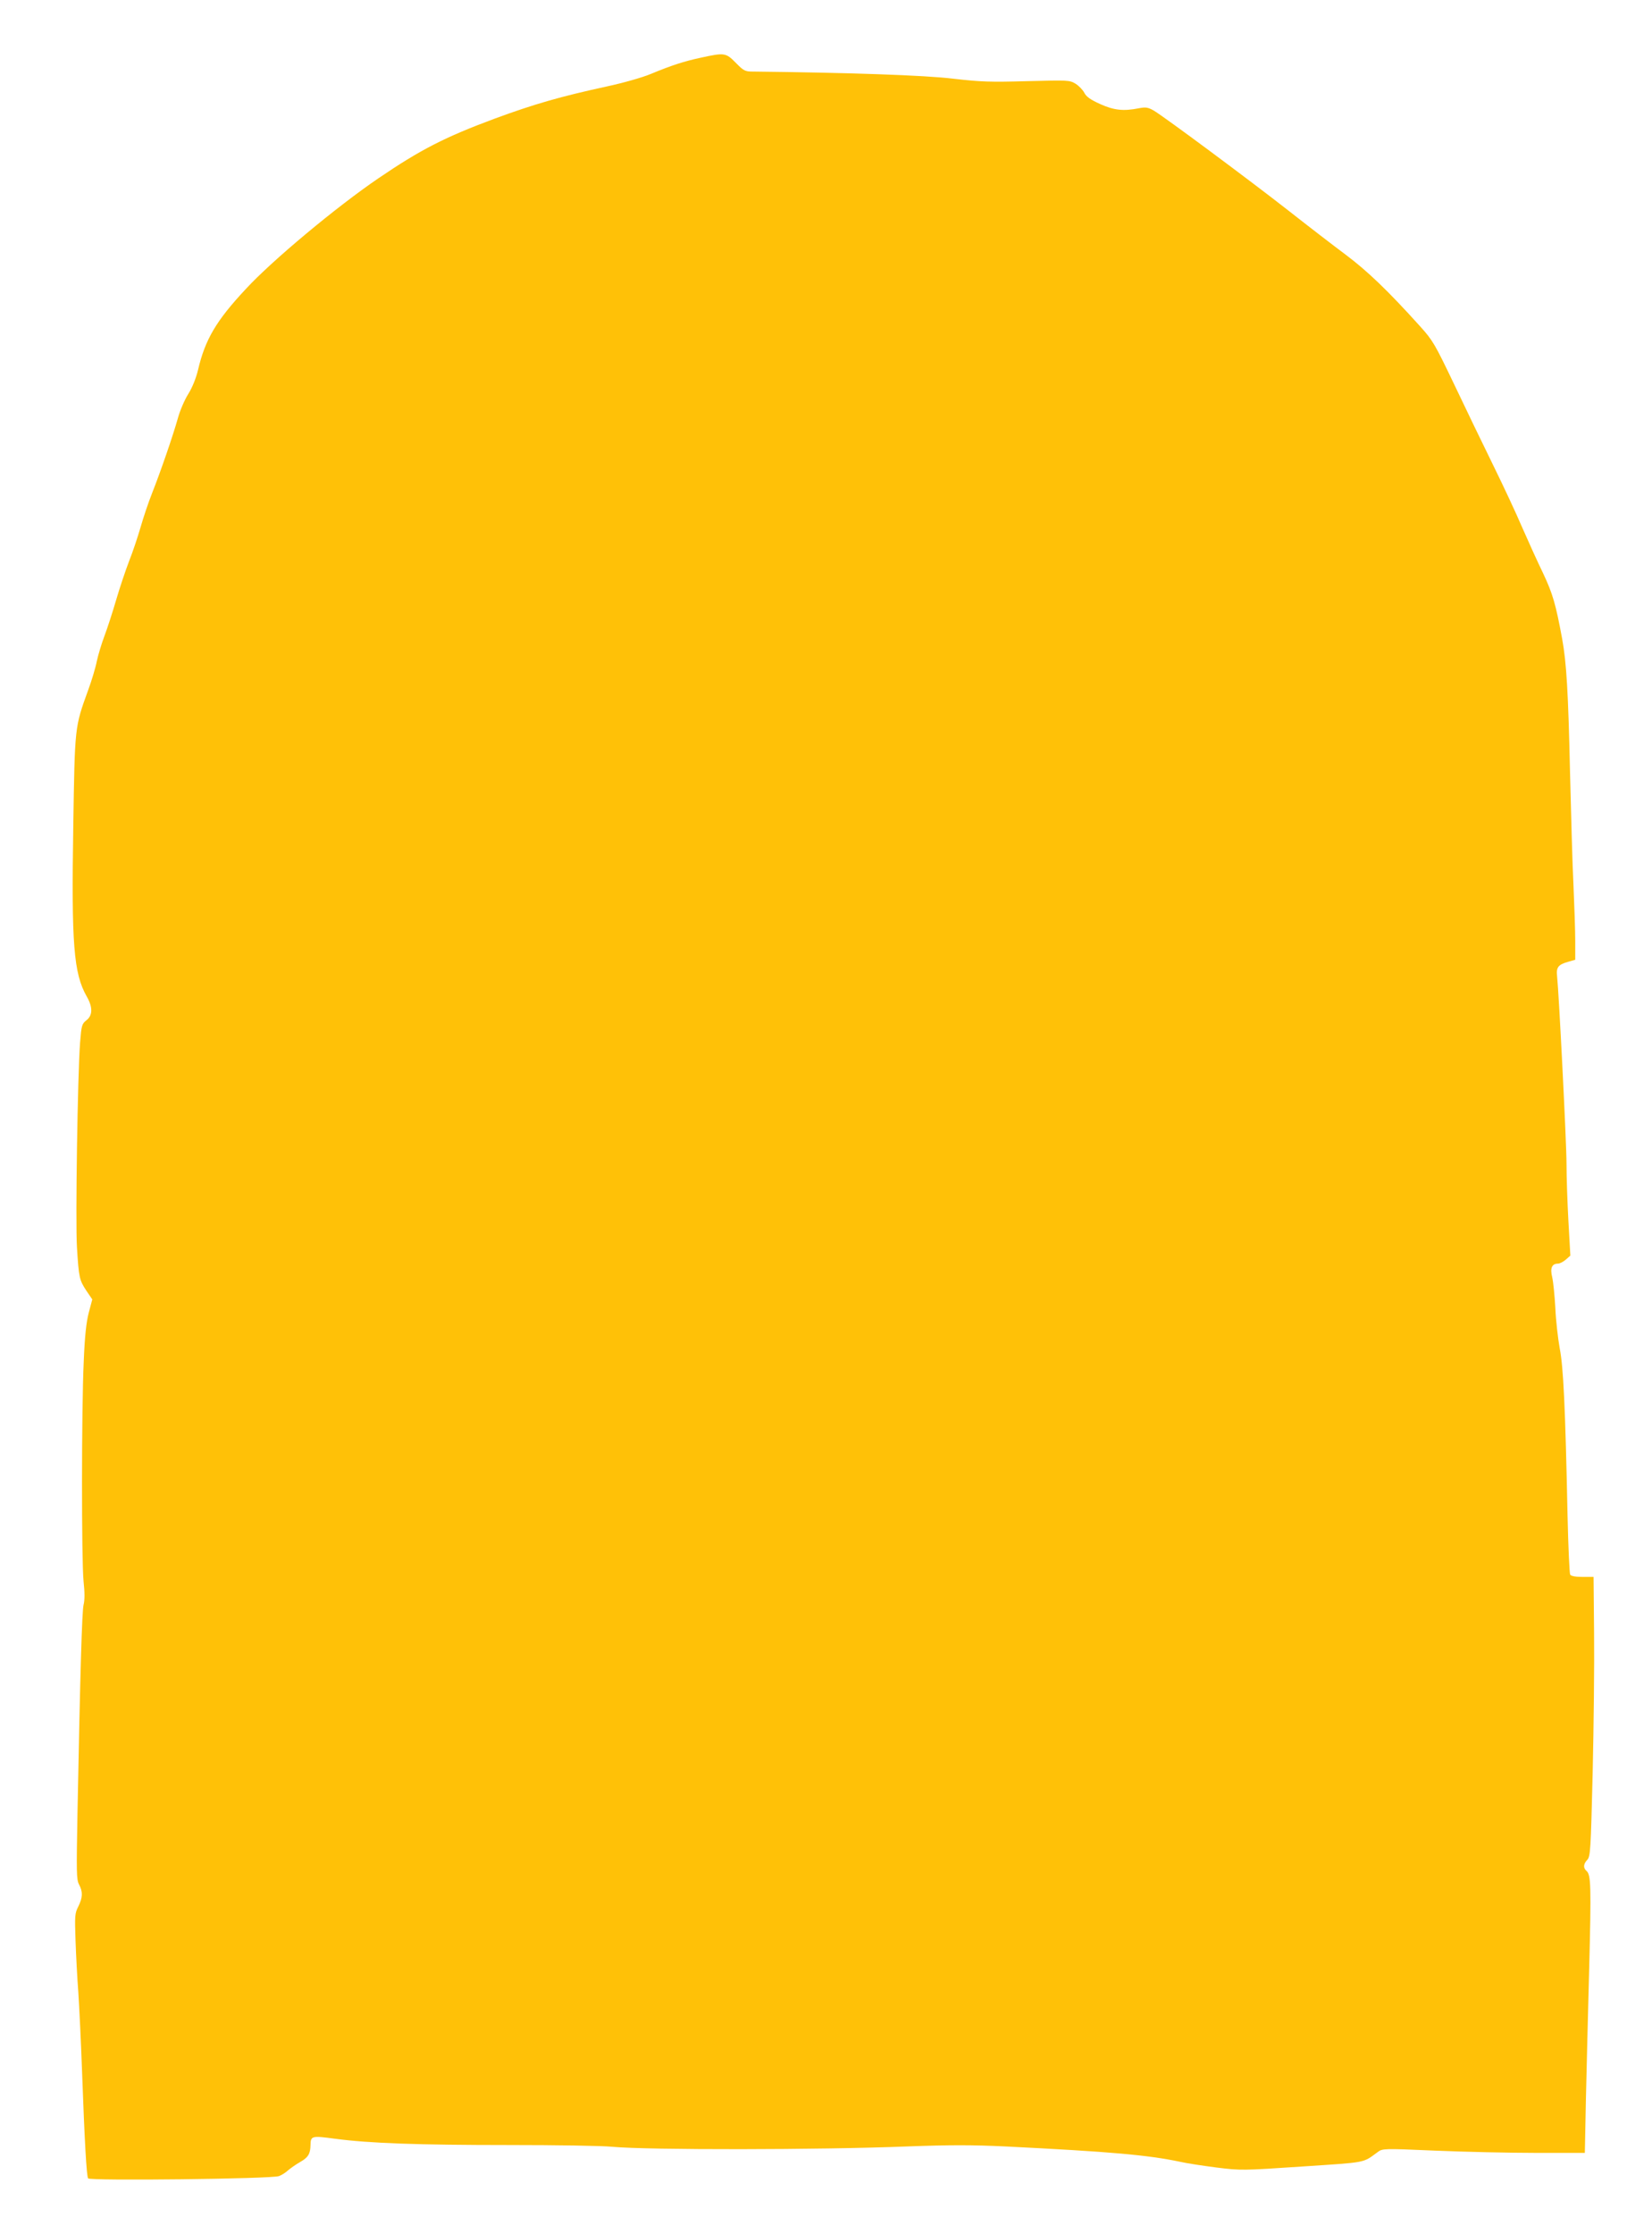 <?xml version="1.0" standalone="no"?>
<!DOCTYPE svg PUBLIC "-//W3C//DTD SVG 20010904//EN"
 "http://www.w3.org/TR/2001/REC-SVG-20010904/DTD/svg10.dtd">
<svg version="1.0" xmlns="http://www.w3.org/2000/svg"
 width="947pt" height="1280pt" viewBox="0 0 947 1280"
 preserveAspectRatio="xMidYMid meet">
<g transform="translate(0,1280) scale(0.1,-0.1)"
fill="#ffc107" stroke="none">
<path d="M4020 12470 c-99 -21 -172 -45 -290 -94 -48 -20 -157 -51 -250 -71
-267 -58 -417 -101 -645 -185 -285 -106 -424 -177 -665 -341 -240 -163 -611
-472 -762 -636 -169 -181 -232 -288 -273 -463 -11 -46 -32 -99 -55 -136 -21
-33 -48 -95 -60 -139 -29 -103 -99 -306 -148 -430 -22 -55 -51 -143 -66 -195
-15 -52 -44 -140 -66 -195 -21 -55 -55 -156 -75 -225 -20 -69 -50 -160 -66
-203 -16 -42 -36 -108 -44 -145 -7 -37 -30 -113 -50 -167 -77 -213 -76 -203
-85 -780 -11 -674 2 -842 77 -974 35 -61 35 -108 -1 -136 -27 -22 -29 -29 -37
-129 -14 -182 -27 -1023 -18 -1171 11 -177 14 -189 54 -250 l34 -50 -20 -75
c-14 -54 -23 -131 -29 -280 -13 -276 -13 -1141 -1 -1260 7 -64 7 -108 0 -135
-9 -38 -19 -371 -35 -1200 -6 -334 -6 -373 9 -402 23 -43 21 -75 -4 -126 -20
-39 -21 -52 -16 -197 3 -85 10 -218 16 -295 5 -77 15 -277 21 -445 15 -412 26
-606 35 -621 10 -15 1053 -3 1094 13 14 5 37 19 51 32 14 12 46 35 71 49 46
26 58 47 59 97 1 53 7 54 141 36 195 -26 476 -36 999 -36 267 0 532 -4 590
-10 207 -19 1190 -18 1692 2 248 9 368 9 560 0 604 -30 818 -49 1003 -88 39
-9 133 -23 210 -33 137 -17 148 -17 490 6 376 25 345 19 433 83 27 20 32 21
327 8 165 -7 426 -13 580 -13 l280 0 6 300 c4 165 12 507 19 759 12 468 10
535 -15 556 -20 17 -19 40 4 64 18 20 20 53 31 501 6 264 10 624 8 800 l-3
320 -63 0 c-41 0 -66 5 -71 13 -4 7 -11 158 -15 335 -13 629 -24 856 -45 962
-10 55 -22 159 -25 230 -4 72 -12 151 -18 177 -13 52 -2 78 33 78 10 0 30 10
45 23 l26 23 -11 196 c-6 107 -11 255 -11 328 0 123 -44 986 -54 1076 -6 51 6
67 62 83 l42 12 0 107 c0 59 -5 202 -10 317 -6 116 -14 410 -20 655 -10 450
-20 623 -45 760 -37 200 -54 258 -109 375 -32 66 -86 185 -121 265 -34 80
-110 242 -168 360 -58 118 -158 325 -222 460 -110 230 -122 250 -194 330 -184
204 -301 316 -426 410 -71 53 -218 166 -326 251 -222 174 -719 543 -776 576
-32 18 -45 20 -83 13 -90 -18 -144 -12 -224 24 -55 25 -79 42 -90 64 -9 17
-31 40 -50 52 -35 21 -41 21 -278 15 -213 -6 -265 -4 -423 14 -160 20 -605 35
-1154 41 -39 0 -49 5 -93 50 -57 58 -65 59 -198 30z"/>
</g>
</svg>

